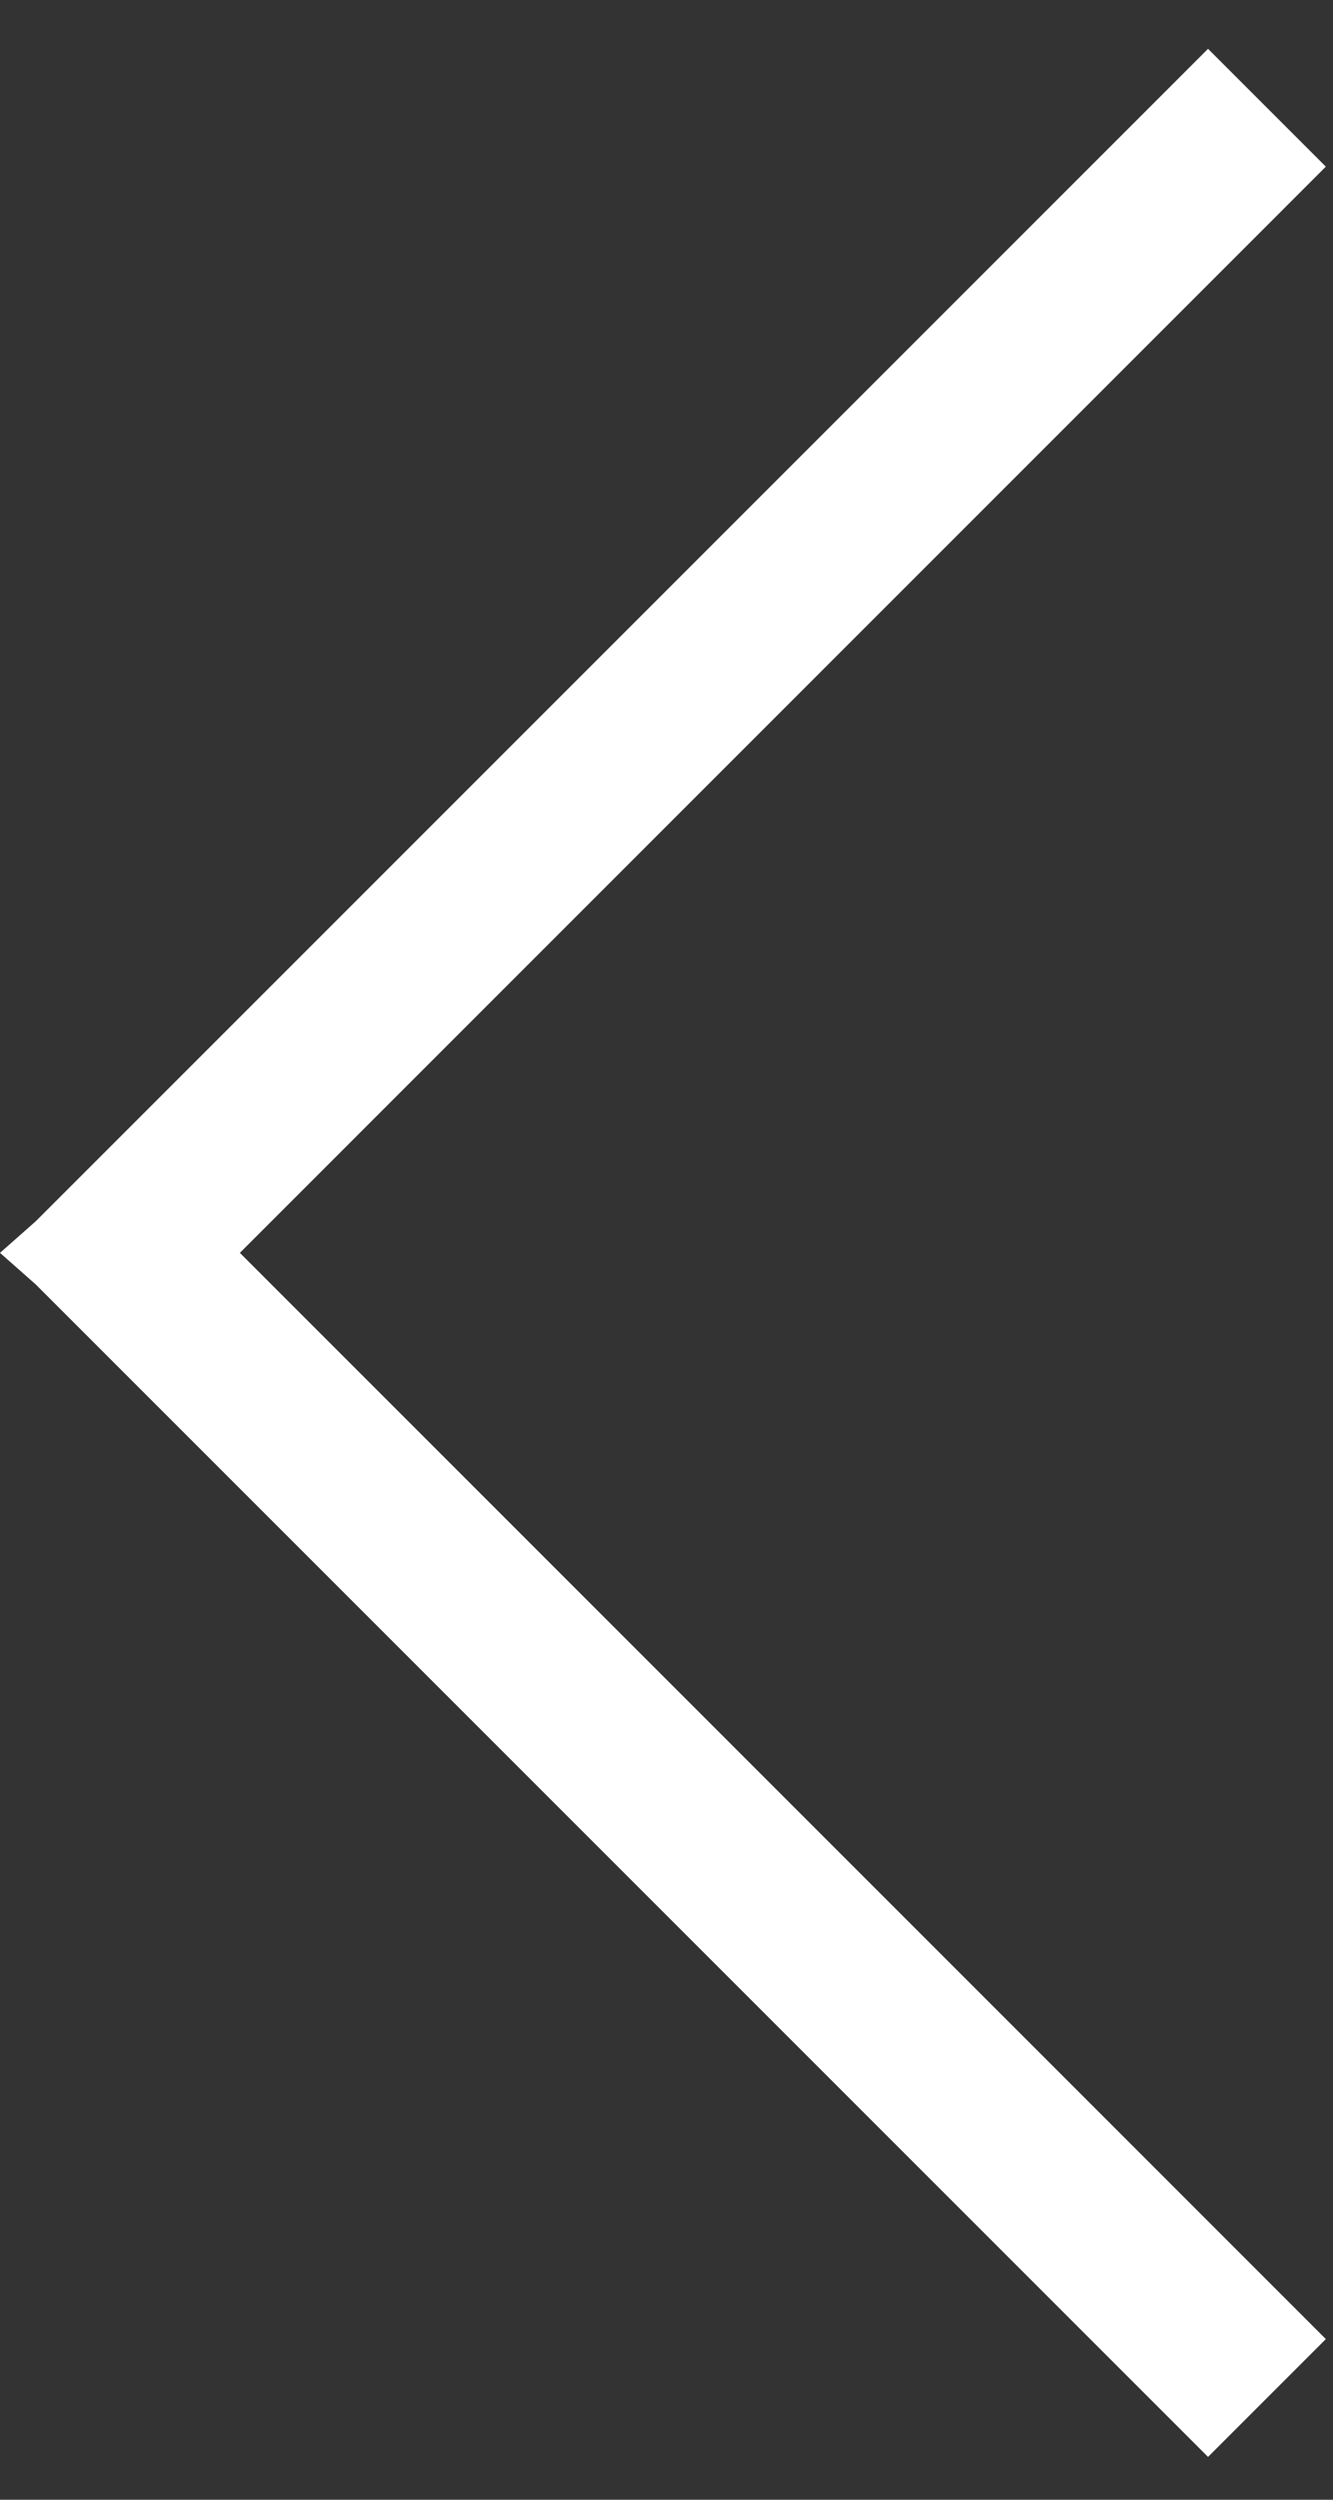 <svg width="16" height="30" viewBox="0 0 16 30" fill="none" xmlns="http://www.w3.org/2000/svg">
<rect x="0" y="0" width="16" height="30" fill="#333333" stroke="none"/>
<path d="M15.914 2L14.5 0.586L0.429 14.657L-3.87786e-05 15.036L0.429 15.415L14.5 29.486L15.914 28.072L2.879 15.036L15.914 2Z" fill="white"/>
</svg>
